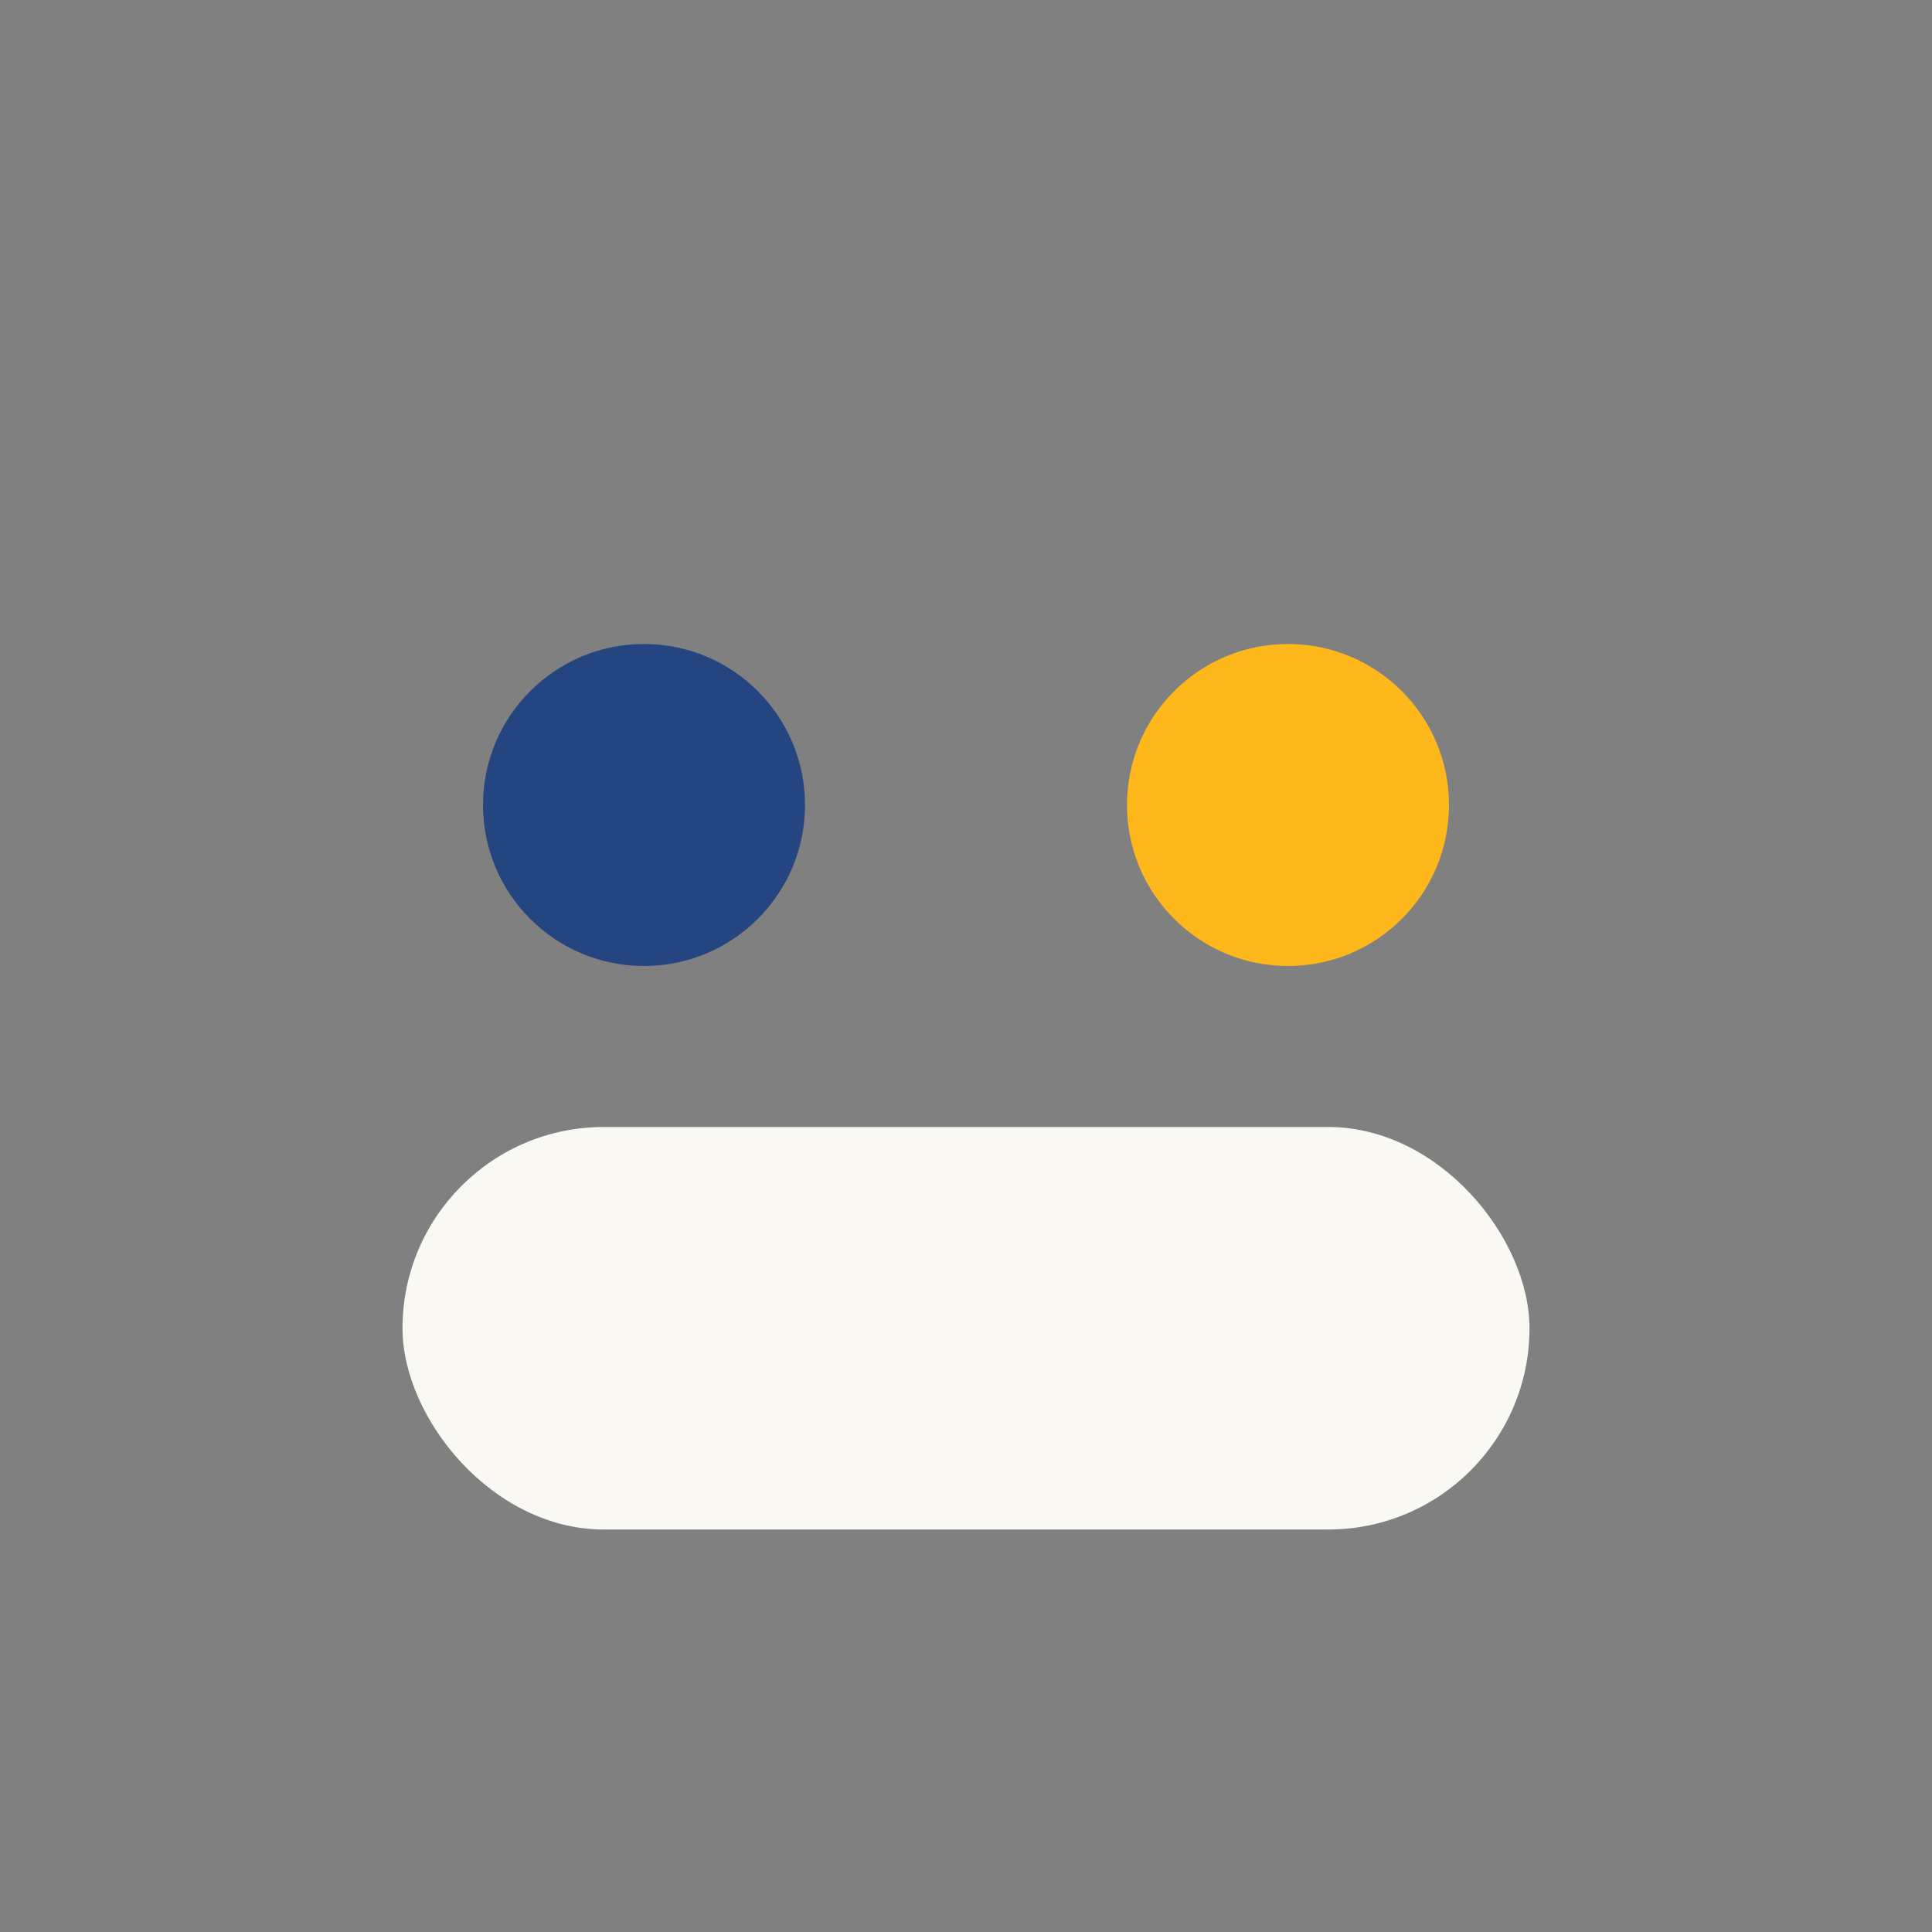 <?xml version="1.0" encoding="UTF-8"?>
<svg xmlns="http://www.w3.org/2000/svg" viewBox="0 0 24 24"><rect x="0" y="0" width="24" height="24" fill="#808080" stroke="none"/><circle cx="8" cy="10" r="2" fill="#254581"/><circle cx="16" cy="10" r="2" fill="#FFB81C"/><rect x="5" y="14" width="14" height="5" rx="2.5" fill="#FAF8F3"/></svg>